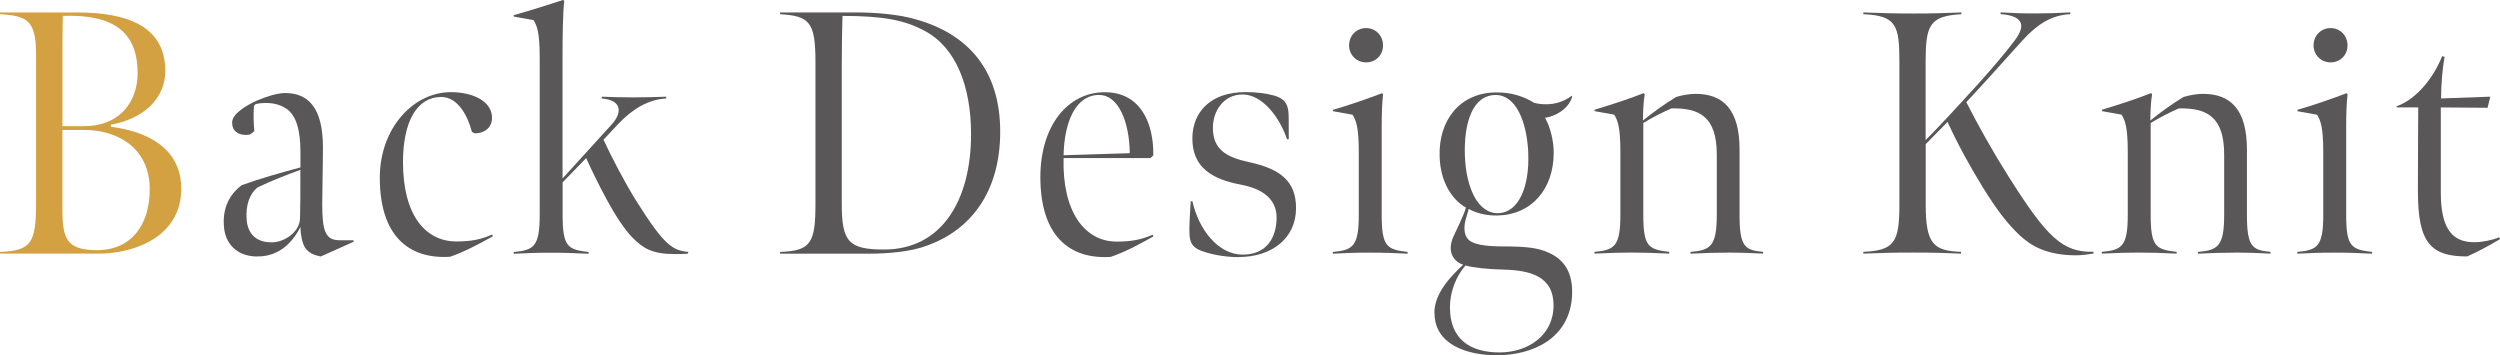 <?xml version="1.0" encoding="UTF-8"?><svg id="_レイヤー_2" xmlns="http://www.w3.org/2000/svg" viewBox="0 0 353.48 50.22"><defs><style>.cls-1{fill:#595757;}.cls-1,.cls-2{stroke-width:0px;}.cls-2{fill:#d3a142;}</style></defs><g id="design"><path class="cls-2" d="M0,35.62c4.41-.2,5.1-1.18,5.1-7.01V7.89c0-4.75-.98-5.68-5.1-5.88v-.25h10.88c7.15,0,12.49,1.96,12.49,8.28,0,3.77-2.89,6.71-7.69,7.59v.29c6.71.88,10,4.12,9.95,8.87-.05,4.17-2.6,6.66-5.73,7.94-1.91.78-4.02,1.13-5.93,1.13H0v-.25ZM11.96,17.83c5.05,0,7.5-3.58,7.5-7.45,0-4.85-2.25-8.43-10.58-8.13-.05,2.11-.05,3.43-.05,5.59v10h3.14ZM21.17,26.75c0-5.68-4.36-8.38-9.31-8.38h-3.04v11.12c0,4.21.54,5.88,4.9,5.88,4.85,0,7.45-3.58,7.45-8.62Z"/><path class="cls-1" d="M45.32,36.26c-.98-.2-1.67-.49-2.2-1.27-.39-.59-.64-1.91-.64-2.89-1.81,3.53-4.36,4.21-6.27,4.16-2.6-.05-4.46-1.71-4.56-4.46-.15-2.45.83-4.36,2.55-5.63,2.74-.98,5.73-1.81,8.28-2.5v-2.16c0-3.09-.59-5.19-1.96-6.12-.98-.64-1.86-.83-3.04-.83-.44,0-.88.05-1.32.15l-.25.25c-.1,1.22-.05,2.5.05,3.58l-.54.44c-.2.05-.39.1-.59.1-1.18,0-2.01-.54-2.01-1.76s1.96-2.4,3.48-3.09c1.37-.59,2.79-1.03,3.97-1.08,3.23,0,5.39,1.96,5.39,7.69,0,2.74-.1,5.98-.1,8.08,0,3.82.49,5.05,2.45,5.05h1.96l.05.2-4.7,2.11ZM42.48,24.01c-2.01.74-4.07,1.52-6.08,2.5-1.03.83-1.71,2.4-1.52,4.61.15,1.86,1.32,3.23,3.67,3.14,1.71-.05,3.82-1.47,3.87-3.38.05-1.52.05-3.58.05-6.86Z"/><path class="cls-1" d="M53.7,25.13c0-7.01,4.75-12.1,10.04-12.1,3.28,0,5.83,1.37,5.83,3.63,0,1.27-.93,2.16-2.4,2.2l-.44-.2c-.59-2.25-1.96-4.95-4.36-4.95-3.38,0-5.39,3.43-5.39,9.21,0,7.59,3.23,11.22,7.55,11.22,2.01,0,3.43-.25,5.05-.98l.1.25c-2.11,1.18-4.07,2.21-6.03,2.89-5.93.39-9.95-3.04-9.95-11.17Z"/><path class="cls-1" d="M75.41,2.84l-2.74-.49-.05-.2c2.74-.78,4.9-1.47,7.01-2.16l.15.15c-.2,1.71-.24,5-.24,7.84v17.25l6.91-7.59c1.57-1.71,1.52-3.48-1.37-3.72v-.25c1.32.05,2.74.1,4.56.1,1.62,0,2.99-.05,4.56-.1v.25c-2.55.15-4.75,1.47-6.76,3.58l-2.11,2.25c1.08,2.35,2.94,5.93,4.61,8.62,3.97,6.32,5.15,7.05,7.4,7.25l-.1.25c-.59.05-1.32.05-1.86.05-3.19,0-4.46-.83-5.93-2.3-1.18-1.22-2.4-3.09-3.63-5.34-1.18-2.16-2.4-4.7-2.94-5.93l-3.33,3.43v4.61c0,4.51.73,4.9,3.67,5.24v.25c-2.25-.1-3.18-.15-5.39-.15s-2.94.05-5.19.15v-.25c2.79-.25,3.67-.74,3.67-5.19V8.13c0-3.58-.39-4.51-.88-5.29Z"/><path class="cls-1" d="M131.17,34.69c-2.4.93-5.68,1.18-8.43,1.18h-12.44v-.25c4.36-.15,5-1.27,5-6.86V8.87c0-5.73-.78-6.61-5-6.86v-.25h10.83c2.74,0,6.08.29,8.38.98,7.5,2.11,11.91,7.3,11.91,15.88s-4.21,13.87-10.24,16.07ZM130.73,4.36c-2.79-1.52-5.88-2.11-11.61-2.11-.05,1.42-.1,4.36-.1,7.06v19.5c0,5.34.93,6.47,5.98,6.47,8.13,0,12.3-6.91,12.3-16.32,0-6.71-2.11-12.25-6.57-14.6Z"/><path class="cls-1" d="M147.1,25.04c0-7.2,3.82-12,9.11-12,5,0,6.91,4.26,6.86,8.92l-.39.39h-12.3c-.2,7.59,2.99,11.81,7.5,11.81,2.01,0,3.48-.25,5.1-.98l.1.25c-2.11,1.18-4.02,2.21-6.03,2.89-5.93.39-9.95-3.09-9.95-11.27ZM155.43,13.42c-3.43,0-4.95,3.97-5.05,8.53l9.36-.29c-.05-4.46-1.62-8.23-4.31-8.23Z"/><path class="cls-1" d="M175.17,36.36c-1.62,0-3.53-.29-4.85-.74-1.67-.49-2.01-1.22-2.11-2.21-.05-.54-.1-1.18.15-4.95h.24c.88,3.97,3.63,7.54,7.1,7.54s4.8-2.5,4.8-5.24c0-2.6-1.96-4.07-5.05-4.65-4.16-.78-6.86-2.5-6.86-6.52,0-3.77,2.6-6.57,7.5-6.57,1.42,0,2.84.15,4.07.49,1.37.39,1.91,1.13,2.01,2.3.05.39.05,1.27.05,3.87h-.25c-1.03-3.09-3.48-6.32-6.27-6.32s-4.21,2.45-4.21,4.7c0,3.04,1.86,4.16,5.05,4.85,4.61.98,6.71,2.79,6.71,6.52,0,4.26-3.43,6.91-8.08,6.91Z"/><path class="cls-1" d="M188.45,35.62c2.79-.25,3.67-.74,3.67-5.19v-8.92c0-3.58-.39-4.51-.88-5.29l-2.74-.49-.05-.2c2.11-.59,5.19-1.67,6.96-2.35l.15.15c-.15,1.22-.2,2.79-.2,4.85v12.2c0,4.51.74,4.9,3.67,5.24v.25c-2.25-.1-3.18-.15-5.39-.15s-2.94.05-5.19.15v-.25ZM190.75,6.42c0-1.37,1.03-2.45,2.4-2.45s2.4,1.08,2.4,2.45-1.03,2.4-2.4,2.4-2.4-1.08-2.4-2.4Z"/><path class="cls-1" d="M202.81,44.24c0-2.84,2.4-5.24,4.07-6.81-1.23-.39-1.76-1.42-1.76-2.3,0-1.27.54-1.91,1.27-3.58.39-.88.74-1.62.88-2.21-1.96-1.08-3.63-3.63-3.72-7.25-.15-5.14,2.89-8.92,7.84-9.02,2.35-.05,4.07.59,5.54,1.47.54.15,1.13.2,1.71.2,1.18,0,2.45-.34,3.63-1.22v.24c-.54,1.67-2.35,2.7-3.82,2.89.78,1.37,1.23,3.28,1.23,4.95,0,5.14-3.14,8.77-7.94,8.87-1.81.05-3.33-.49-4.07-.93-.1.39-.24.78-.44,1.52-.29,1.08-.2,2.11.25,2.65.59.83,2.4,1.13,5.05,1.13,3.23,0,4.95.2,6.42.88,2.21.98,3.48,2.79,3.33,6.08-.34,6.12-5.63,8.43-10.68,8.43-3.92,0-8.77-1.37-8.77-5.98ZM219.66,43.17c0-4.07-3.23-4.95-7.06-5.05-2.25-.05-4.46-.29-5.39-.59-1.37,1.57-2.2,3.77-2.2,5.93,0,4.61,2.99,6.37,7.01,6.37s7.64-2.4,7.64-6.66ZM216.09,21.66c-.2-4.51-1.76-8.23-4.61-8.23-3.28,0-4.51,3.97-4.36,8.53.15,4.51,1.81,8.28,4.75,8.18,2.94-.1,4.41-3.92,4.21-8.48Z"/><path class="cls-1" d="M244.31,35.72c-1.76,0-3.33.05-5.29.15v-.25c2.79-.25,3.72-.74,3.72-5.24v-8.53c0-5.39-2.5-6.61-6.42-6.52-1.37.59-2.74,1.32-3.97,2.06v12.98c0,4.51.73,4.9,3.67,5.24v.25c-2.25-.1-3.53-.15-5.39-.15-1.57,0-2.94.05-5.19.15v-.25c2.79-.25,3.67-.74,3.67-5.19v-8.92c0-3.58-.39-4.51-.88-5.29l-2.74-.49-.05-.2c2.74-.83,4.85-1.52,6.96-2.35l.15.15c-.2,1.08-.25,2.94-.25,3.72,1.32-1.08,3.14-2.4,4.7-3.33.78-.24,1.81-.44,2.74-.44,3.82,0,6.22,2.11,6.22,7.89v9.31c0,4.51.83,4.9,3.33,5.14v.25c-1.96-.1-3.43-.15-5-.15Z"/><path class="cls-1" d="M272.29,19.79c1.47-1.47,4.31-4.51,7.15-7.64,2.35-2.6,4.21-4.8,5.49-6.52,1.71-2.3.78-3.43-2.06-3.63v-.25c1.91.1,2.99.15,4.85.15,1.76,0,3.23-.05,5-.15v.25c-2.79.15-4.75,1.52-6.76,3.72-2.99,3.33-6.76,7.5-7.94,8.72,1.67,3.28,3.72,6.96,5.98,10.53,5.44,8.62,7.64,10.73,12,10.63v.25c-.59.1-1.67.25-2.45.25-4.26,0-6.47-1.42-7.99-2.84-1.71-1.62-3.14-3.43-5.29-6.91-1.76-2.89-3.43-5.88-4.9-9.11l-3.09,3.14v8.57c0,5.58,1.13,6.52,5,6.66v.25c-2.6-.1-3.67-.15-6.81-.15s-4.07.05-7.01.15v-.25c4.41-.2,5.1-1.37,5.1-6.71V8.72c0-5.14-.44-6.52-5.1-6.71v-.25c2.94.1,4.16.15,7.15.15s3.63-.05,6.71-.15v.25c-4.51.25-5.05,1.57-5.05,6.71v11.07Z"/><path class="cls-1" d="M316.05,35.72c-1.76,0-3.33.05-5.29.15v-.25c2.79-.25,3.72-.74,3.72-5.24v-8.53c0-5.39-2.5-6.61-6.42-6.52-1.37.59-2.74,1.32-3.97,2.06v12.98c0,4.51.73,4.9,3.67,5.24v.25c-2.25-.1-3.53-.15-5.39-.15-1.57,0-2.94.05-5.19.15v-.25c2.79-.25,3.67-.74,3.67-5.19v-8.92c0-3.58-.39-4.51-.88-5.29l-2.74-.49-.05-.2c2.74-.83,4.85-1.52,6.96-2.35l.15.15c-.2,1.08-.25,2.94-.25,3.72,1.32-1.08,3.14-2.4,4.7-3.33.78-.24,1.81-.44,2.74-.44,3.82,0,6.22,2.11,6.22,7.89v9.31c0,4.51.83,4.9,3.33,5.14v.25c-1.96-.1-3.43-.15-5-.15Z"/><path class="cls-1" d="M324.82,35.62c2.79-.25,3.67-.74,3.67-5.19v-8.92c0-3.58-.39-4.51-.88-5.29l-2.74-.49-.05-.2c2.11-.59,5.19-1.67,6.96-2.35l.15.15c-.15,1.22-.2,2.79-.2,4.85v12.2c0,4.51.74,4.9,3.67,5.24v.25c-2.25-.1-3.18-.15-5.39-.15s-2.94.05-5.19.15v-.25ZM327.12,6.42c0-1.37,1.03-2.45,2.4-2.45s2.4,1.08,2.4,2.45-1.03,2.4-2.4,2.4-2.4-1.08-2.4-2.4Z"/><path class="cls-1" d="M341.87,27.19c0-4.12.05-12,.05-12h-3.04l-.05-.15c2.69-.93,5.19-3.87,6.47-7.1l.34.1c-.29,1.67-.49,3.82-.49,5.88l6.96-.25-.39,1.57-6.61-.05v12.05c0,5.49,1.91,7.01,4.75,7.01,1.08,0,2.5-.29,3.53-.69l.1.25c-1.57.93-3.09,1.76-4.65,2.45-5,0-6.96-1.76-6.96-9.06Z"/></g></svg>